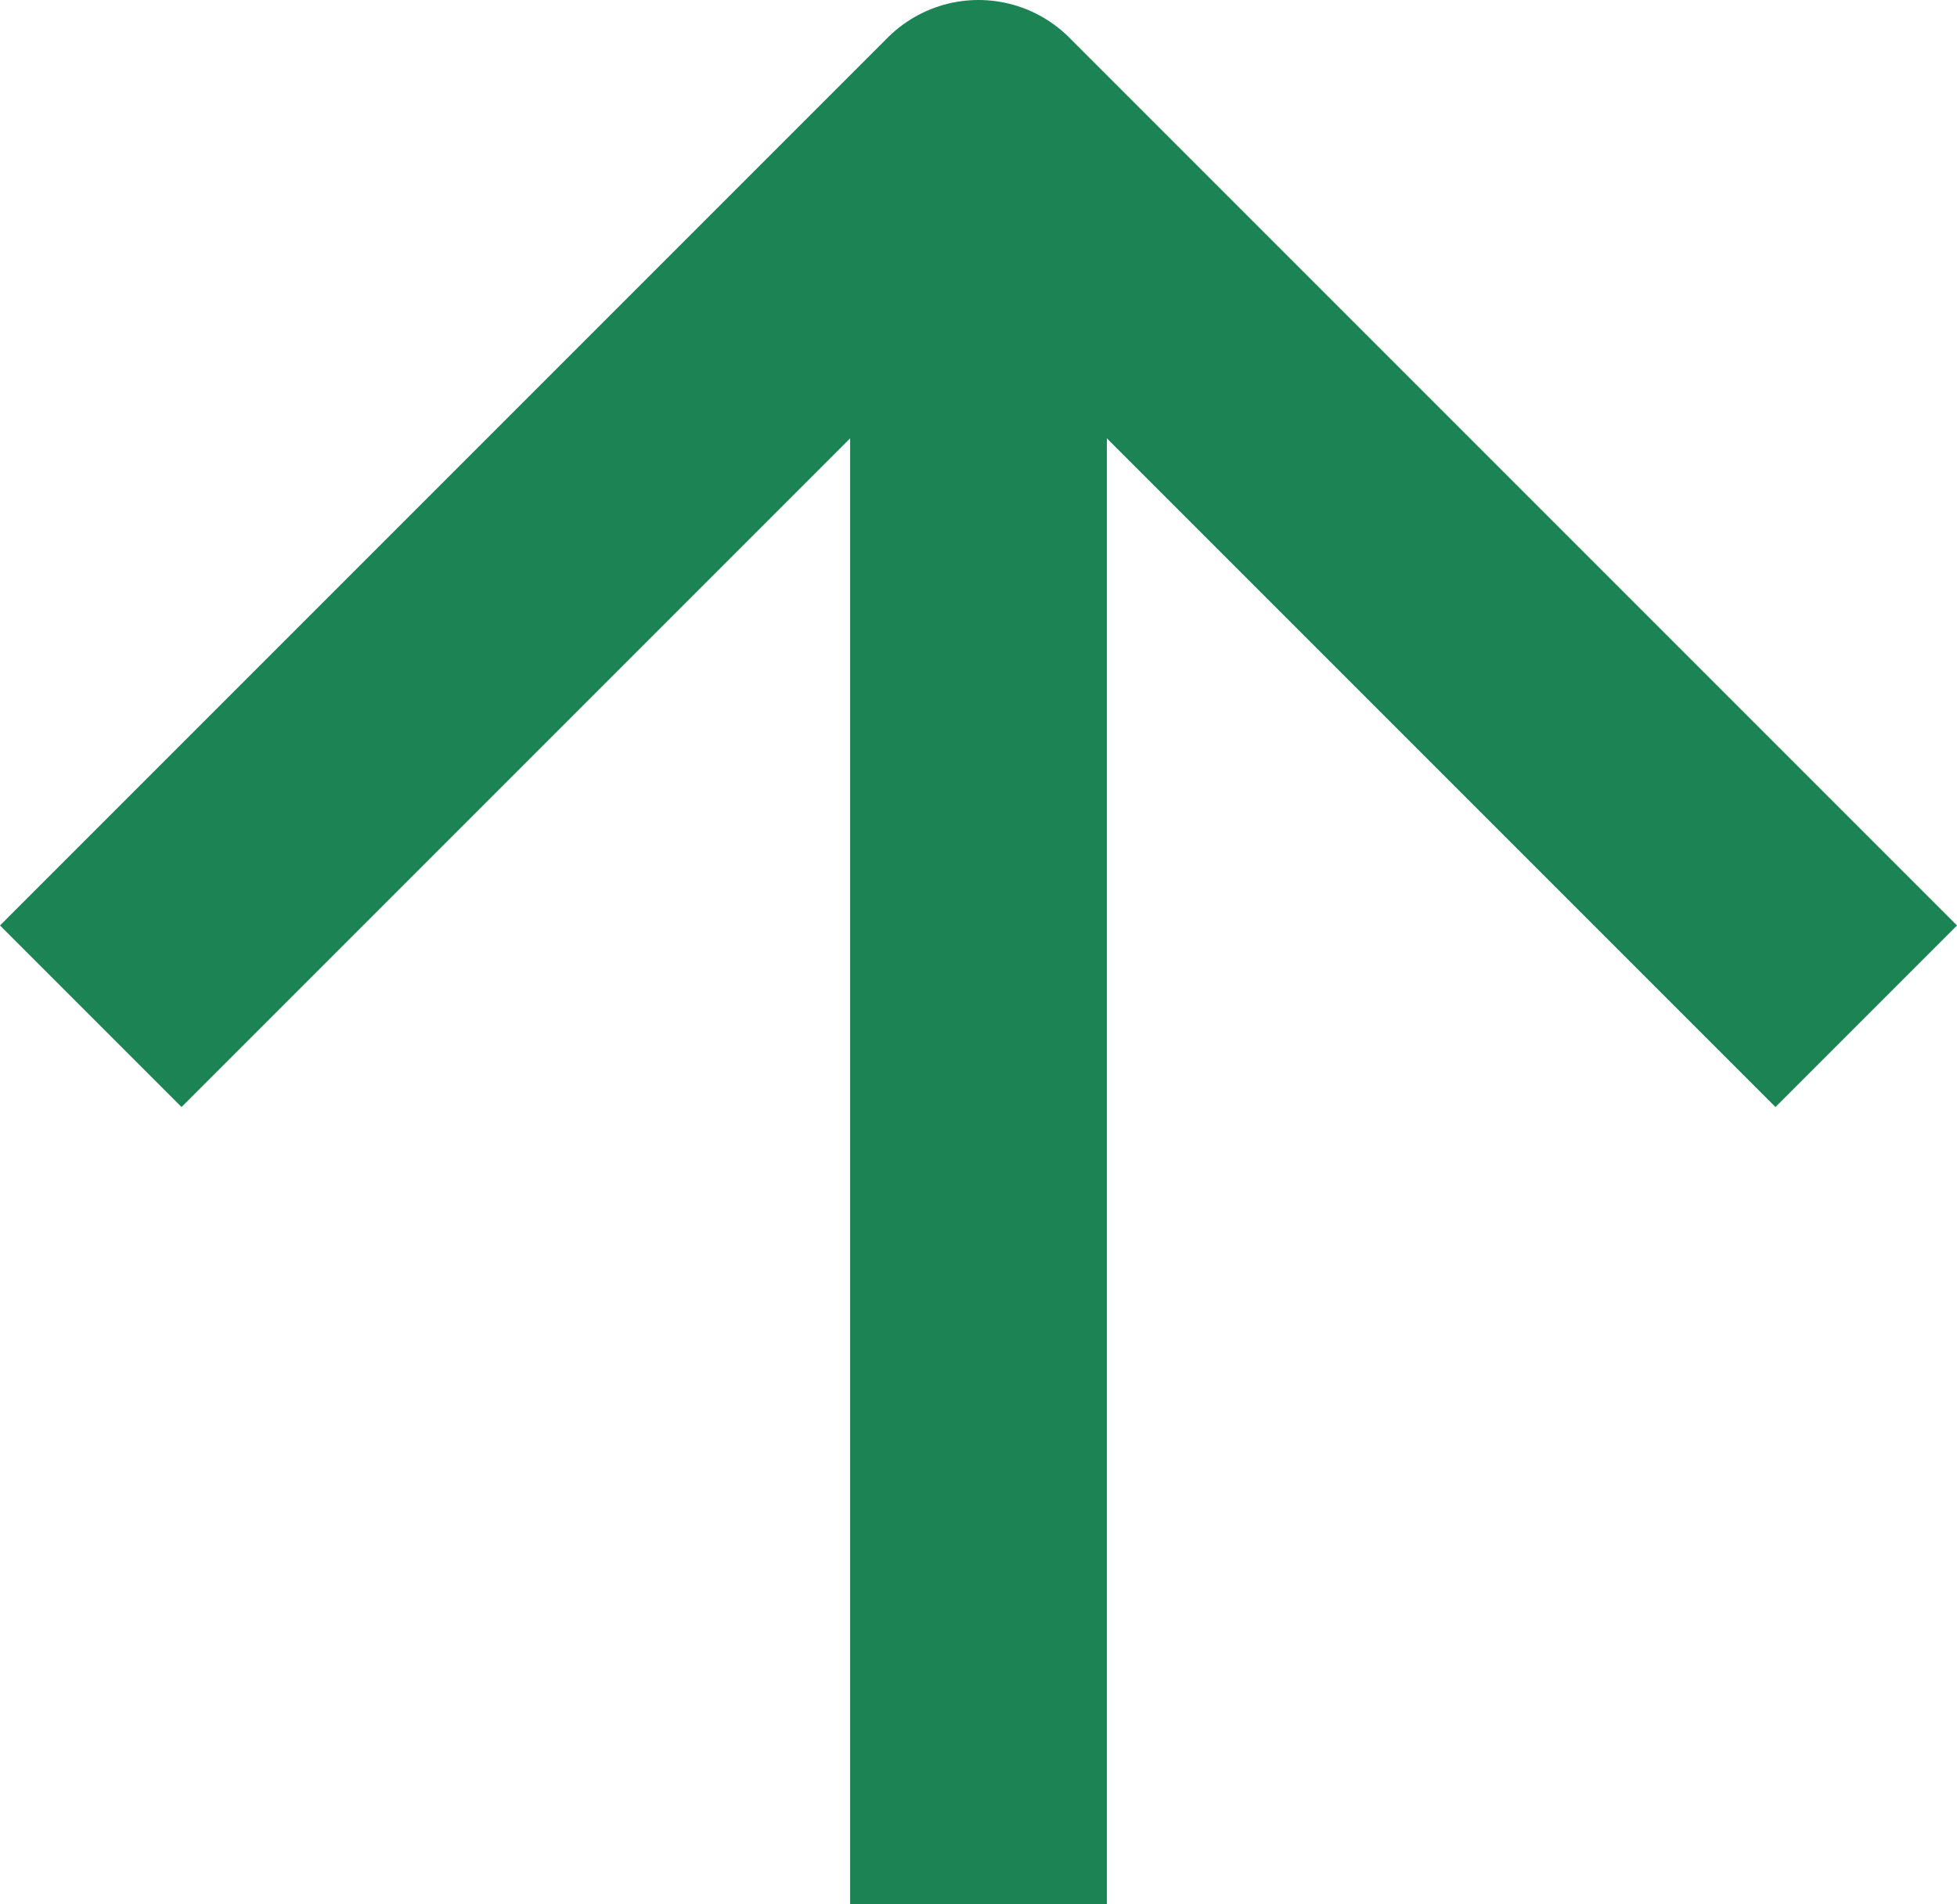 <svg xmlns="http://www.w3.org/2000/svg" width="15.246" height="14.832" viewBox="0 0 15.246 14.832">
    <g id="Icon_feather-arrow-up" data-name="Icon feather-arrow-up" transform="translate(0.707 1)">
        <path id="Path_35526" data-name="Path 35526" d="M18,21.332V7.5" transform="translate(-11.084 -7.5)" fill="none" stroke="#1b8354" stroke-linejoin="round" stroke-width="2"/>
        <path id="Path_35527" data-name="Path 35527" d="M7.5,14.416,14.416,7.5l6.916,6.916" transform="translate(-7.5 -7.5)" fill="none" stroke="#1b8354" stroke-linejoin="round" stroke-width="2"/>
    </g>
</svg>  